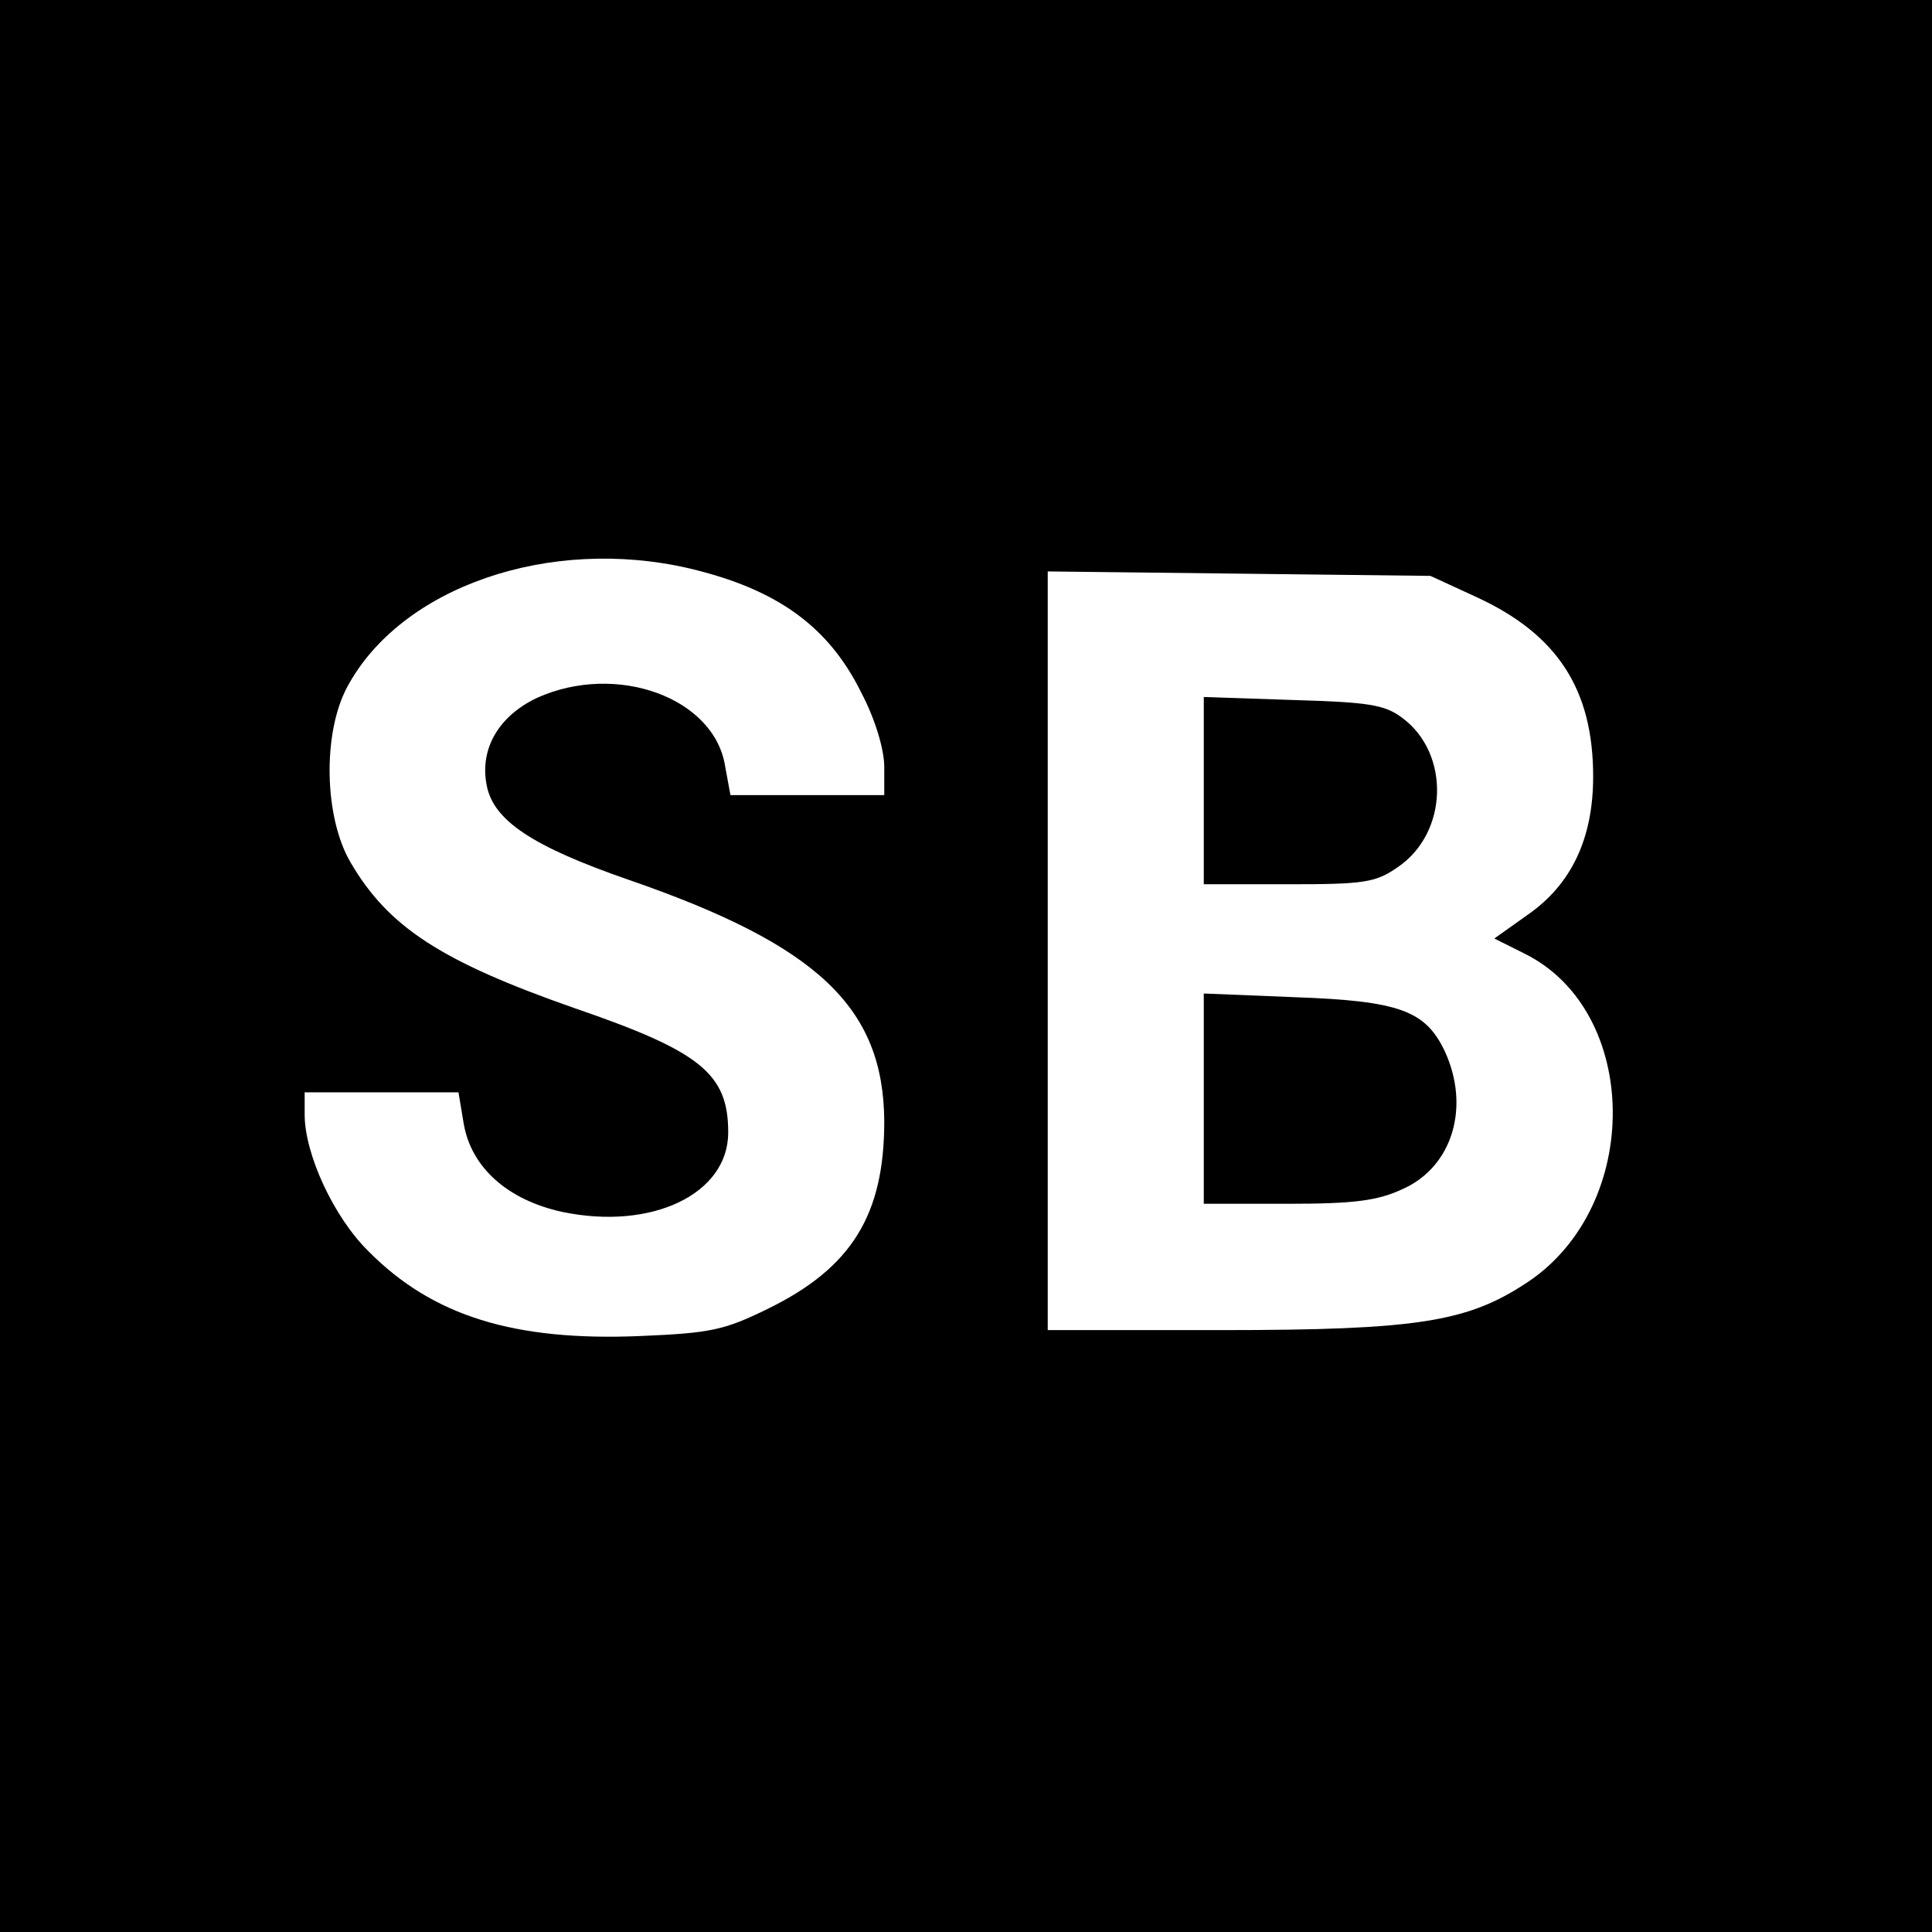 <?xml version="1.0" standalone="no"?>
<!DOCTYPE svg PUBLIC "-//W3C//DTD SVG 20010904//EN"
 "http://www.w3.org/TR/2001/REC-SVG-20010904/DTD/svg10.dtd">
<svg version="1.0" xmlns="http://www.w3.org/2000/svg"
 width="260pt" height="260pt" viewBox="0 0 260 260"
 preserveAspectRatio="xMidYMid meet">
<g transform="translate(0,260) scale(0.1,-0.1)"
fill="#000000" stroke="none">
<path d="M0 1300 l0 -1300 1300 0 1300 0 0 1300 0 1300 -1300 0 -1300 0 0
-1300z m928 535 c118 -28 187 -78 231 -167 19 -36 31 -77 31 -100 l0 -38 -104
0 -103 0 -7 38 c-14 93 -146 141 -253 93 -51 -24 -78 -68 -68 -118 9 -47 61
-82 191 -127 255 -88 343 -172 344 -325 0 -126 -44 -197 -156 -252 -59 -29
-77 -33 -173 -37 -169 -7 -279 27 -365 114 -47 46 -86 131 -86 184 l0 30 104
0 103 0 7 -42 c10 -59 59 -103 133 -119 120 -25 223 24 223 107 0 79 -37 109
-206 167 -180 63 -251 109 -302 196 -36 61 -38 174 -5 236 72 135 272 204 461
160z m1060 -39 c108 -50 156 -124 156 -241 0 -83 -29 -145 -88 -186 l-45 -32
40 -20 c157 -77 160 -340 4 -443 -80 -53 -147 -64 -412 -64 l-233 0 0 511 0
510 258 -3 257 -3 63 -29z"/>
<path d="M1620 1536 l0 -126 114 0 c101 0 117 2 147 23 68 46 71 153 6 201
-24 18 -46 21 -148 24 l-119 4 0 -126z"/>
<path d="M1620 1121 l0 -141 113 0 c89 0 121 4 155 20 67 30 91 111 56 186
-26 54 -61 67 -201 72 l-123 5 0 -142z"/>
</g>
</svg>
